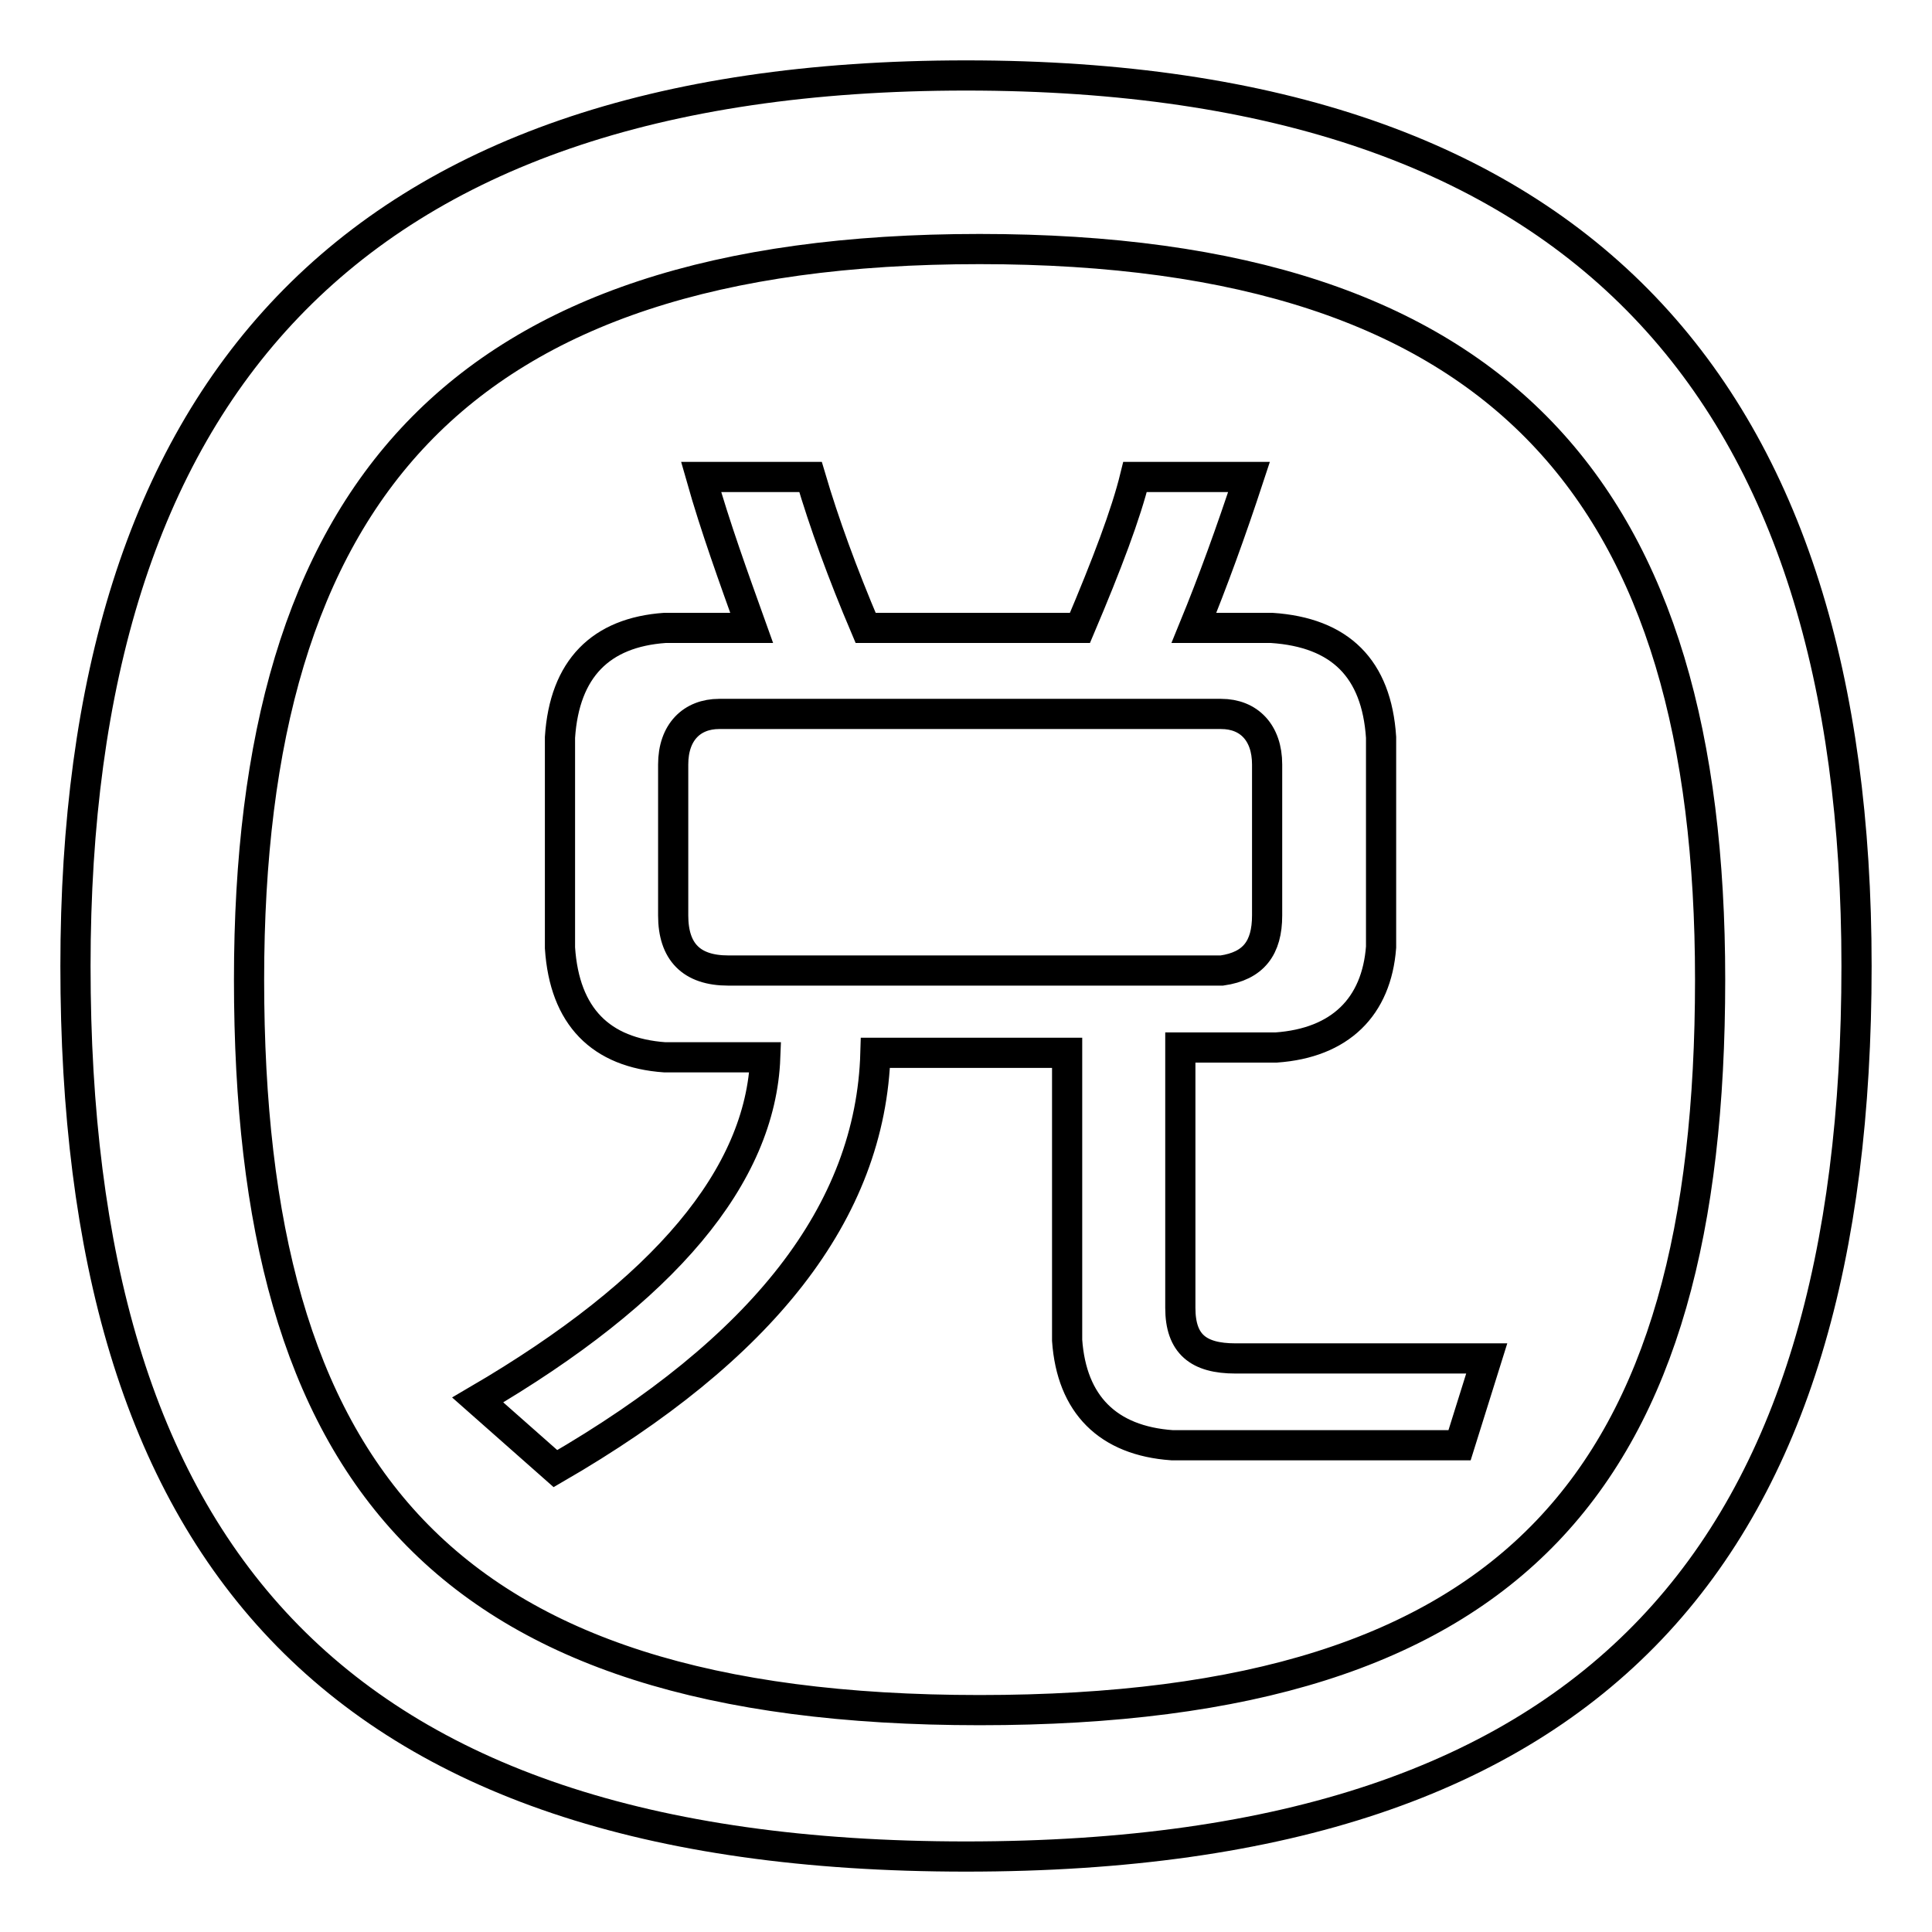 <?xml version="1.0" encoding="utf-8"?>
<!-- Svg Vector Icons : http://www.onlinewebfonts.com/icon -->
<!DOCTYPE svg PUBLIC "-//W3C//DTD SVG 1.1//EN" "http://www.w3.org/Graphics/SVG/1.1/DTD/svg11.dtd">
<svg version="1.1" xmlns="http://www.w3.org/2000/svg" xmlns:xlink="http://www.w3.org/1999/xlink" x="0px" y="0px" viewBox="0 0 256 256" enable-background="new 0 0 256 256" xml:space="preserve">
<g> <path stroke-width="4" fill-opacity="0" stroke="#000000"  d="M128,246c-84.7,0-118-41.1-118-118C10,52.4,45.7,10,128,10c82.3,0,118,42.4,118,118 C246,204.9,212.7,246,128,246z M129.8,226.6c71.4,0,96.8-30.9,96.8-96.8c0-64.1-27.2-96.8-96.8-96.8S33,65.7,33,129.8 C33,195.2,58.4,226.6,129.8,226.6L129.8,226.6z M193.4,191.5h-38.1c-8.5-0.6-13.3-5.4-13.9-13.9v-38.1h-25.4 c-0.6,21.2-15.1,39.3-42.4,55.1l-10.3-9.1c24.8-14.5,37.5-29.7,38.1-45.4H88.1c-8.5-0.6-13.3-5.4-13.9-14.5V97.7 c0.6-9.1,5.4-13.9,13.9-14.5h11.5c-2.4-6.7-4.8-13.3-6.7-20h14.5c1.8,6.1,4.2,12.7,7.3,20h28.4c3.6-8.5,6.1-15.1,7.3-20h15.1 c-2.4,7.3-4.8,13.9-7.3,20h10.3c9.1,0.6,13.9,5.4,14.5,14.5v27.8c-0.6,7.9-5.4,12.7-13.9,13.3h-12.7v34.5c0,4.8,2.4,6.7,7.3,6.7 H197L193.4,191.5z M167.9,121.3v-20c0-4.2-2.4-6.7-6.1-6.7H95.3c-3.6,0-6.1,2.4-6.1,6.7v20c0,4.8,2.4,7.3,7.3,7.3h65.4 C166.1,128,167.9,125.6,167.9,121.3z"/></g>
</svg>